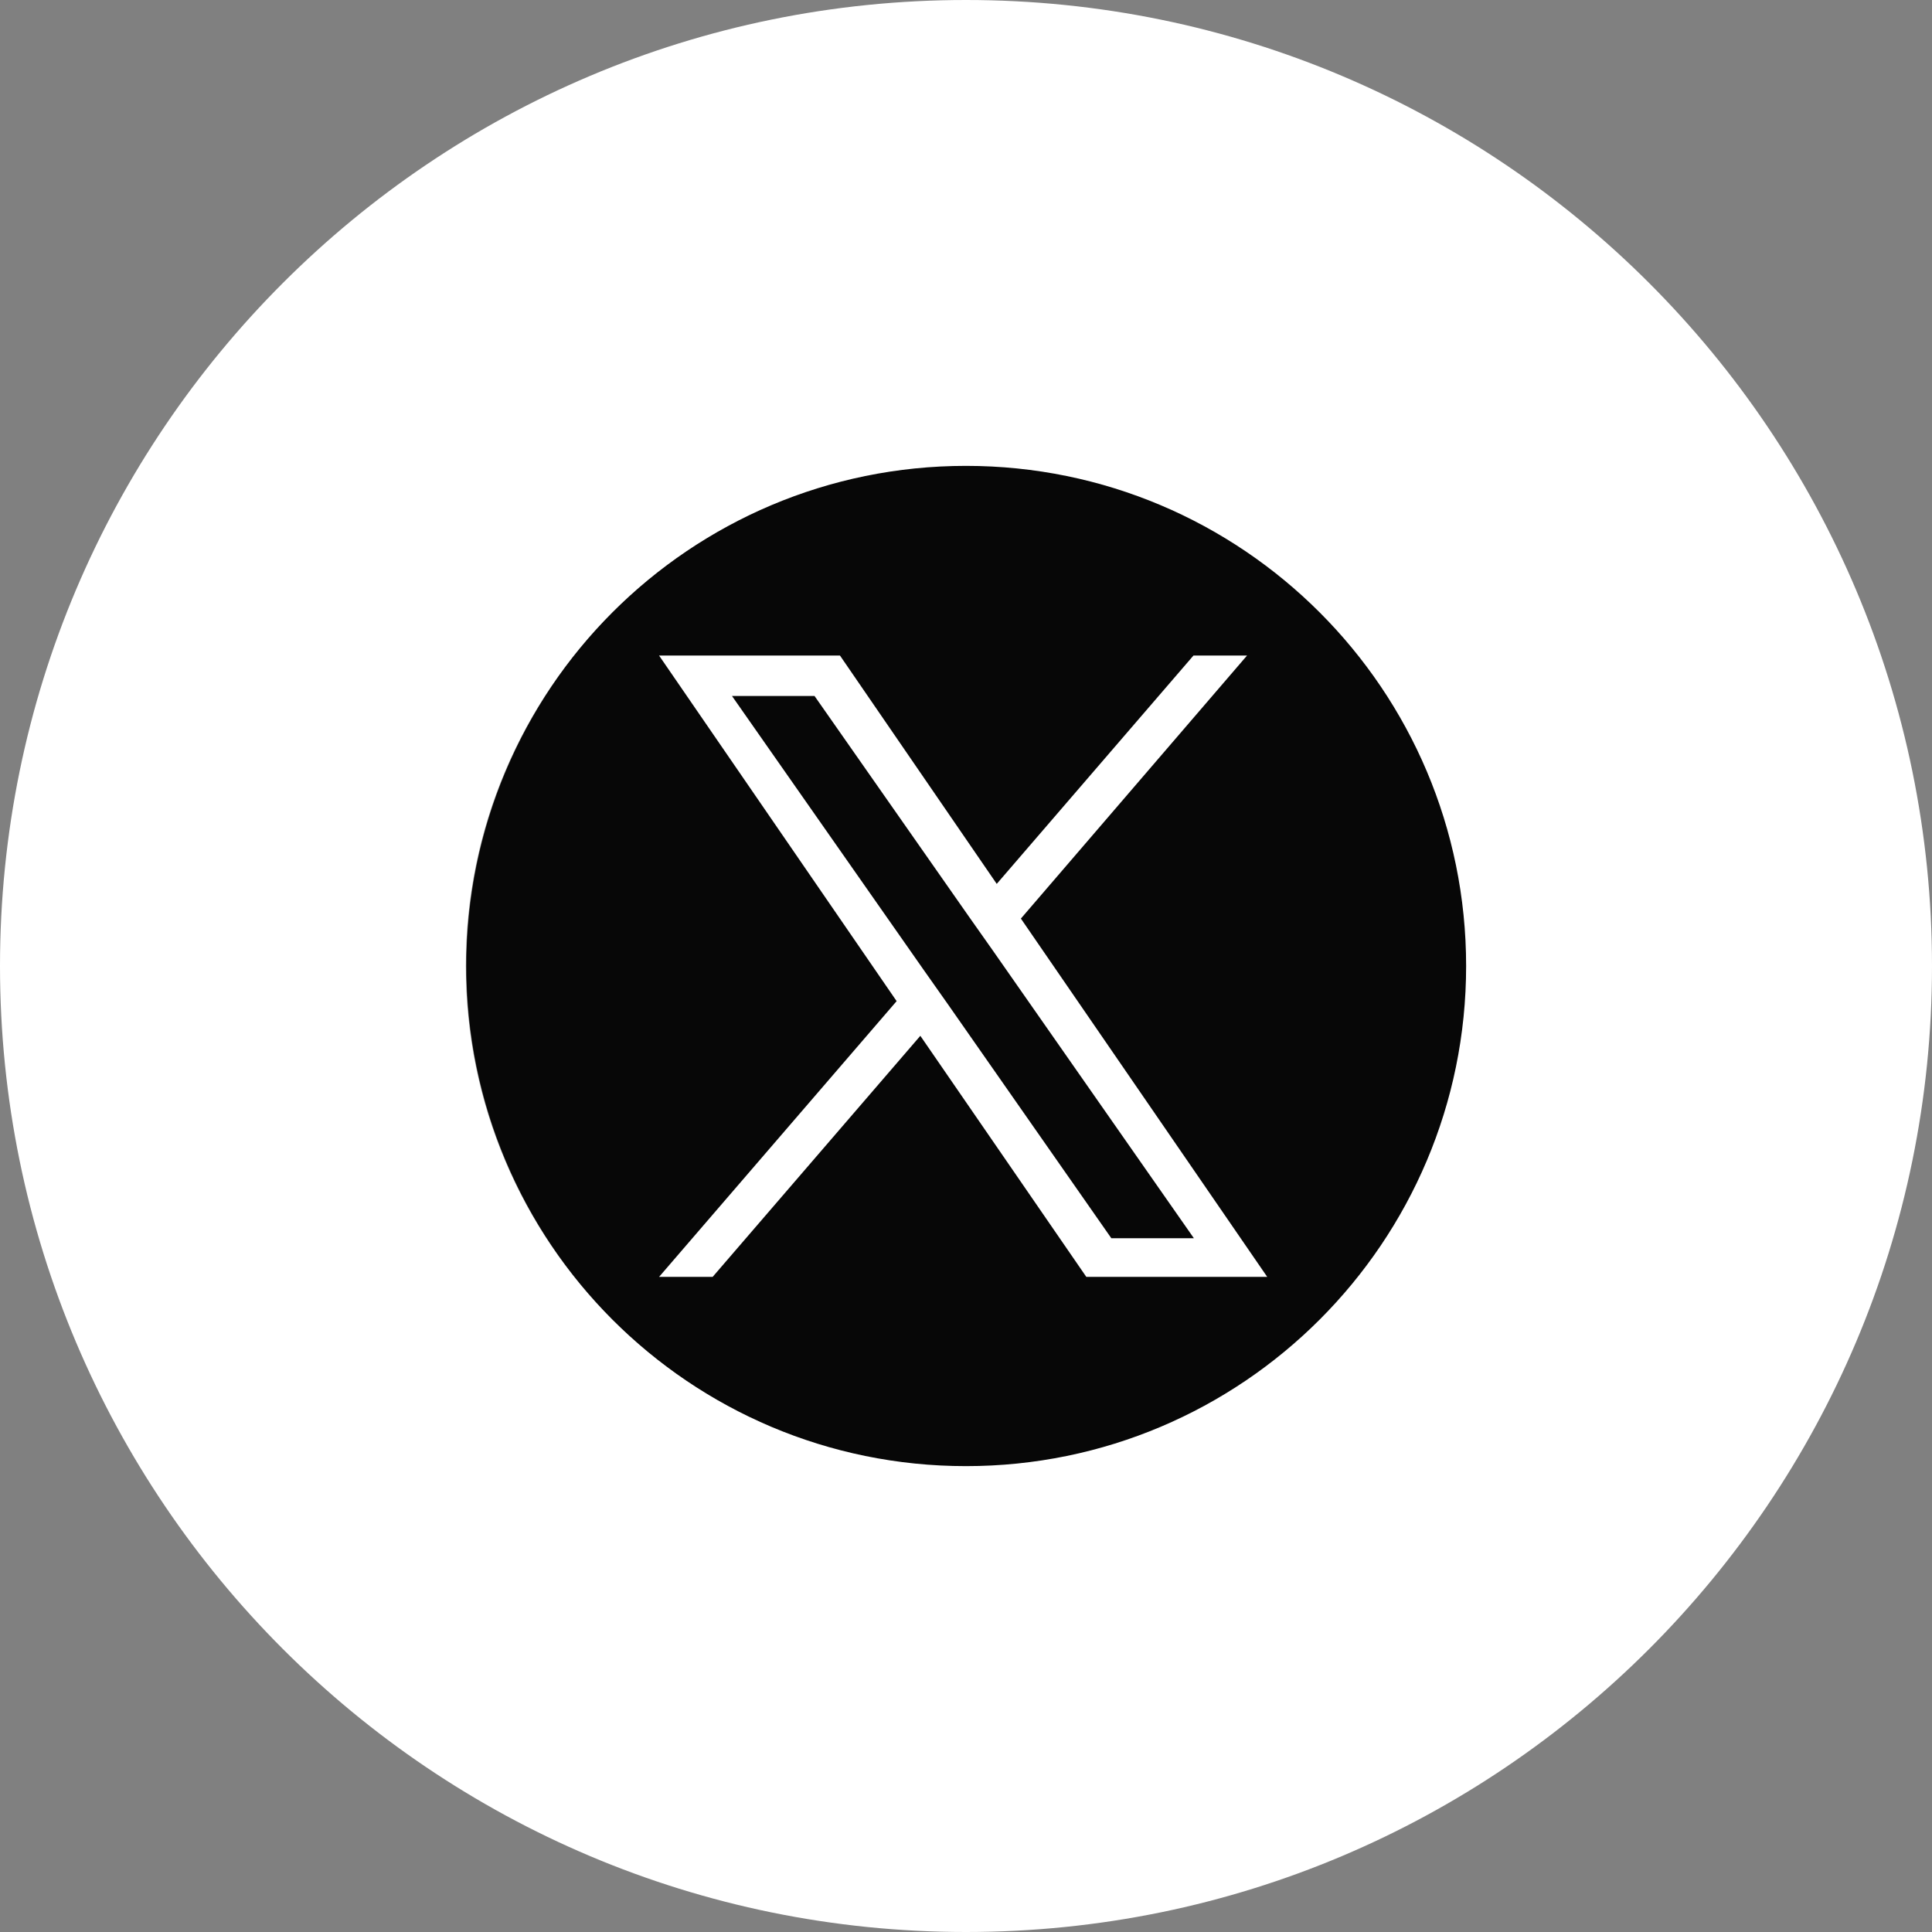 <?xml version="1.0" encoding="UTF-8"?>
<svg id="_レイヤー_2" data-name="レイヤー 2" xmlns="http://www.w3.org/2000/svg" viewBox="0 0 44 44">
  <rect x="0" y="0" width="44" height="44" fill="#808080" stroke="none"/>
  <g id="_フッター" data-name="フッター">
    <circle cx="22.04" cy="22" r="11.42" style="fill: #070707;"/>
    <g>
      <path d="M23.25,20.92l5.15-5.99h-1.22l-4.48,5.2-3.57-5.2h-4.12l5.41,7.87-5.41,6.28h1.22l4.73-5.49,3.78,5.49h4.12l-5.61-8.16h0ZM21.58,22.86l-.55-.78-4.36-6.23h1.88l3.52,5.03.55.78,4.57,6.54h-1.88l-3.73-5.34h0Z" style="fill: #fff;"/>
      <path d="M22,0C9.85,0,0,9.85,0,22s9.85,22,22,22,22-9.85,22-22S34.15,0,22,0ZM22,33.39c-6.29,0-11.39-5.1-11.39-11.39s5.1-11.39,11.39-11.39,11.39,5.1,11.39,11.39-5.1,11.39-11.39,11.39Z" style="fill: #fff;"/>
    </g>
  </g>
</svg>
